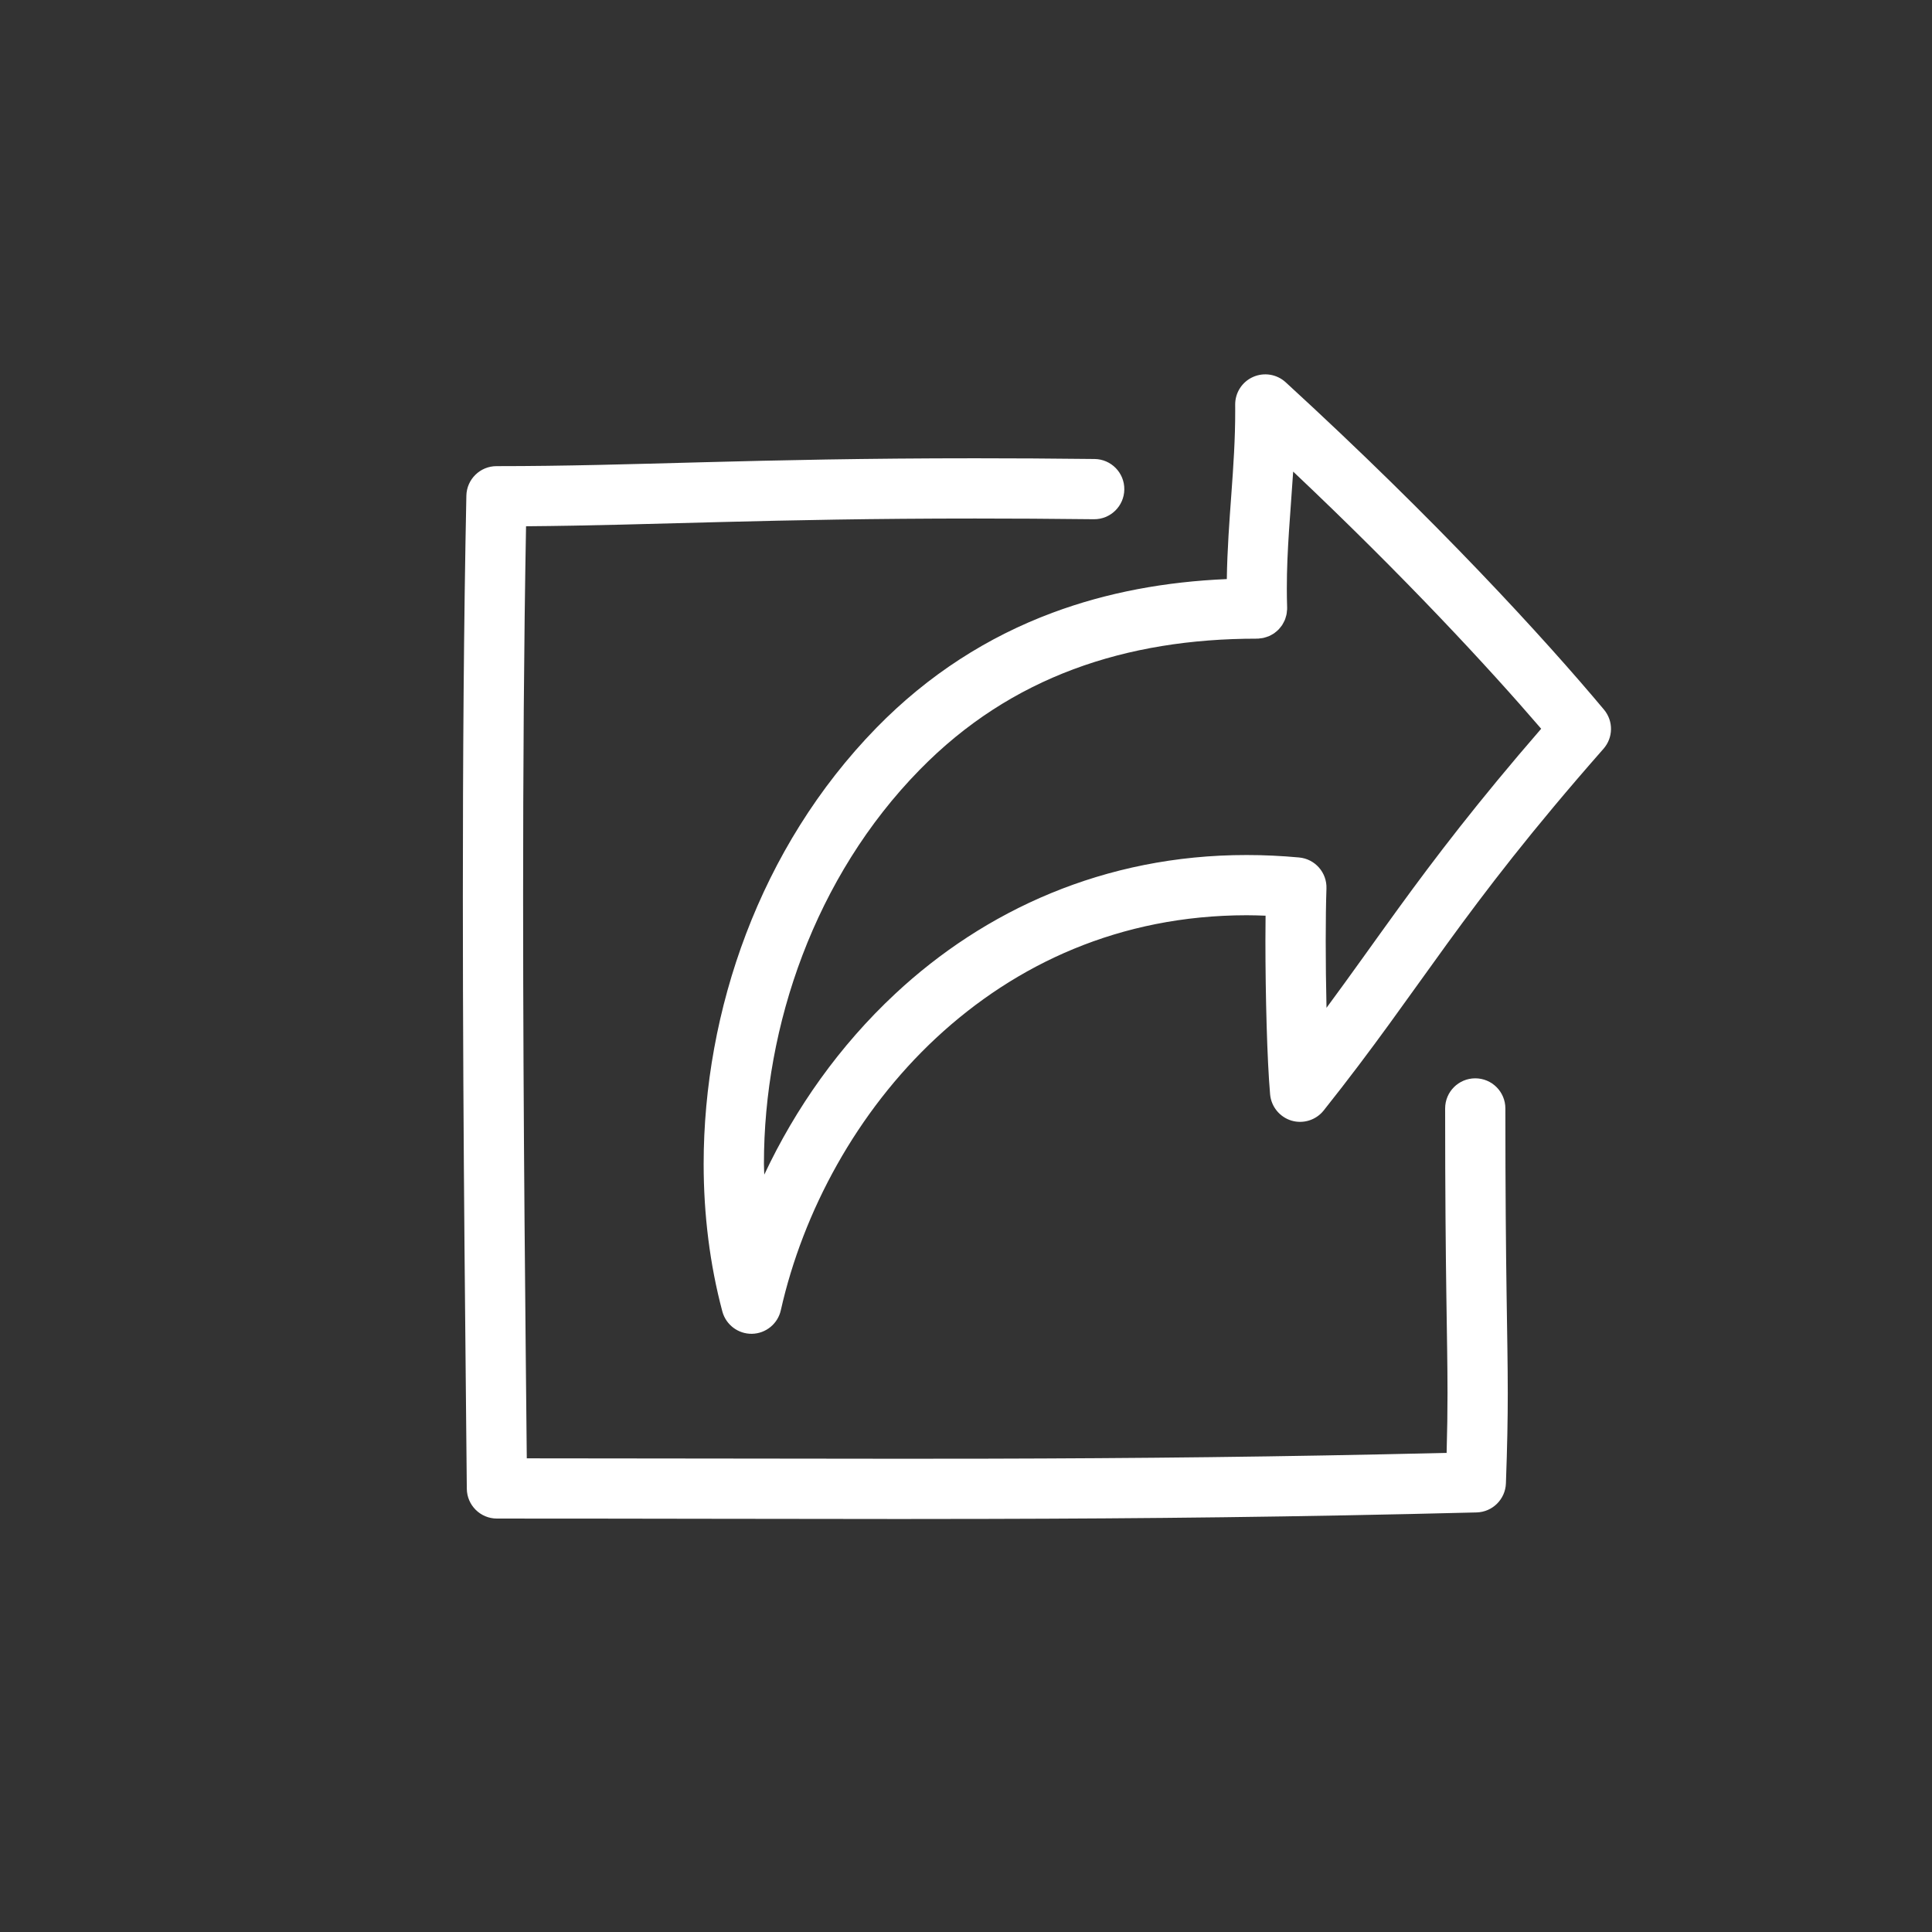 <svg xmlns:x="http://ns.adobe.com/Extensibility/1.0/" xmlns:i="http://ns.adobe.com/AdobeIllustrator/10.0/" xmlns:graph="http://ns.adobe.com/Graphs/1.0/" xmlns="http://www.w3.org/2000/svg" xmlns:xlink="http://www.w3.org/1999/xlink" version="1.1" x="0px" y="0px" viewBox="0 0 100 100" enable-background="new 0 0 100 100" xml:space="preserve"><rect x="0" y="0" width="100" height="100" fill="#333333" stroke="none"/><g><path d="M76.359,55.814c-0.861,0-1.559,0.697-1.559,1.559c0,8.842,0.123,11.764,0.123,14.736c0,0.949-0.013,1.916-0.046,3.092   c-8.695,0.209-16.1,0.281-23.763,0.299c-1.5,0.004-3.01,0.004-4.543,0.004c-5.881,0-12.104-0.02-19.305-0.021   c-0.056-5.984-0.19-17.168-0.19-29.076c0-6.425,0.04-13.047,0.152-19.168c6.611-0.051,12.622-0.401,23.249-0.401   c1.891,0,3.928,0.011,6.14,0.037c0.861,0.01,1.567-0.68,1.577-1.541c0.011-0.861-0.68-1.567-1.54-1.577   c-2.225-0.026-4.274-0.037-6.177-0.037c-11.521,0-17.664,0.408-24.779,0.407c-0.847,0-1.541,0.68-1.559,1.527   c-0.136,6.564-0.182,13.781-0.182,20.753c0,13.037,0.161,25.222,0.205,30.646c0.007,0.857,0.702,1.547,1.559,1.547   c7.865,0,14.541,0.023,20.85,0.023c1.535,0,3.048-0.002,4.551-0.006c8.109-0.018,15.93-0.096,25.306-0.334   c0.822-0.021,1.488-0.68,1.518-1.502c0.07-1.93,0.096-3.316,0.096-4.672c-0.001-3.064-0.124-5.918-0.124-14.736   C77.918,56.512,77.221,55.814,76.359,55.814z"></path><path d="M83.021,36.729c-3.059-3.655-8.66-9.781-16.475-16.943c-0.458-0.419-1.12-0.527-1.688-0.275s-0.931,0.816-0.925,1.437   c0,0.107,0.001,0.214,0.001,0.318c0.005,2.918-0.388,5.634-0.434,8.707c-3.143,0.133-6.178,0.679-9.037,1.748   c-3.325,1.241-6.404,3.191-9.098,5.948c-6.067,6.217-8.94,14.678-8.944,22.569c0,2.639,0.322,5.219,0.967,7.641   c0.185,0.691,0.821,1.172,1.537,1.158s1.333-0.518,1.49-1.217c1.15-5.121,3.935-10.277,8.043-14.1   c4.116-3.824,9.505-6.341,16.067-6.347c0.323,0,0.652,0.011,0.981,0.023c-0.005,0.415-0.008,0.851-0.008,1.307   c0.001,2.818,0.087,6.183,0.243,7.945c0.057,0.631,0.496,1.17,1.104,1.354c0.608,0.182,1.272-0.025,1.668-0.523   c2.588-3.25,4.354-5.83,6.386-8.625c2.034-2.798,4.348-5.835,8.094-10.093C83.506,38.181,83.517,37.321,83.021,36.729z    M72.38,47.019c-1.282,1.765-2.432,3.403-3.72,5.145c-0.026-1.15-0.042-2.357-0.041-3.46c0-1.037,0.013-1.988,0.038-2.712   c0.03-0.828-0.59-1.533-1.414-1.609c-0.921-0.085-1.827-0.127-2.716-0.127c-7.384-0.005-13.59,2.888-18.192,7.184   c-2.884,2.689-5.16,5.918-6.776,9.359c-0.004-0.188-0.018-0.371-0.018-0.561c-0.005-7.145,2.64-14.859,8.057-20.389   c2.381-2.434,5.041-4.115,7.959-5.207c2.917-1.09,6.099-1.585,9.492-1.585h0.005v-0.002c0.007,0,0.014-0.001,0.021-0.002   c0.015,0,0.027,0.003,0.042,0.003c0.04-0.001,0.078-0.012,0.117-0.016c0.053-0.005,0.105-0.01,0.156-0.021   c0.05-0.011,0.098-0.027,0.146-0.042s0.098-0.03,0.145-0.05s0.09-0.045,0.134-0.069s0.088-0.048,0.129-0.076   s0.078-0.061,0.117-0.093c0.038-0.032,0.076-0.063,0.111-0.099s0.065-0.075,0.098-0.114c0.031-0.039,0.062-0.076,0.091-0.118   c0.027-0.042,0.051-0.088,0.074-0.133c0.023-0.043,0.047-0.085,0.066-0.131c0.021-0.049,0.035-0.101,0.05-0.153   c0.014-0.045,0.029-0.09,0.038-0.138c0.012-0.056,0.016-0.113,0.021-0.171c0.003-0.036,0.012-0.07,0.013-0.106   c0-0.012-0.003-0.024-0.003-0.036c0-0.015,0.004-0.029,0.003-0.044h-0.001c-0.011-0.33-0.016-0.657-0.016-0.981   c-0.003-2.003,0.194-3.963,0.328-6.055c5.767,5.448,10.108,10.135,12.837,13.31C76.472,41.526,74.277,44.408,72.38,47.019z"></path></g>
<style>
    path {
        fill: white;
        fill-rule: nonzero;
    }
</style>
</svg>